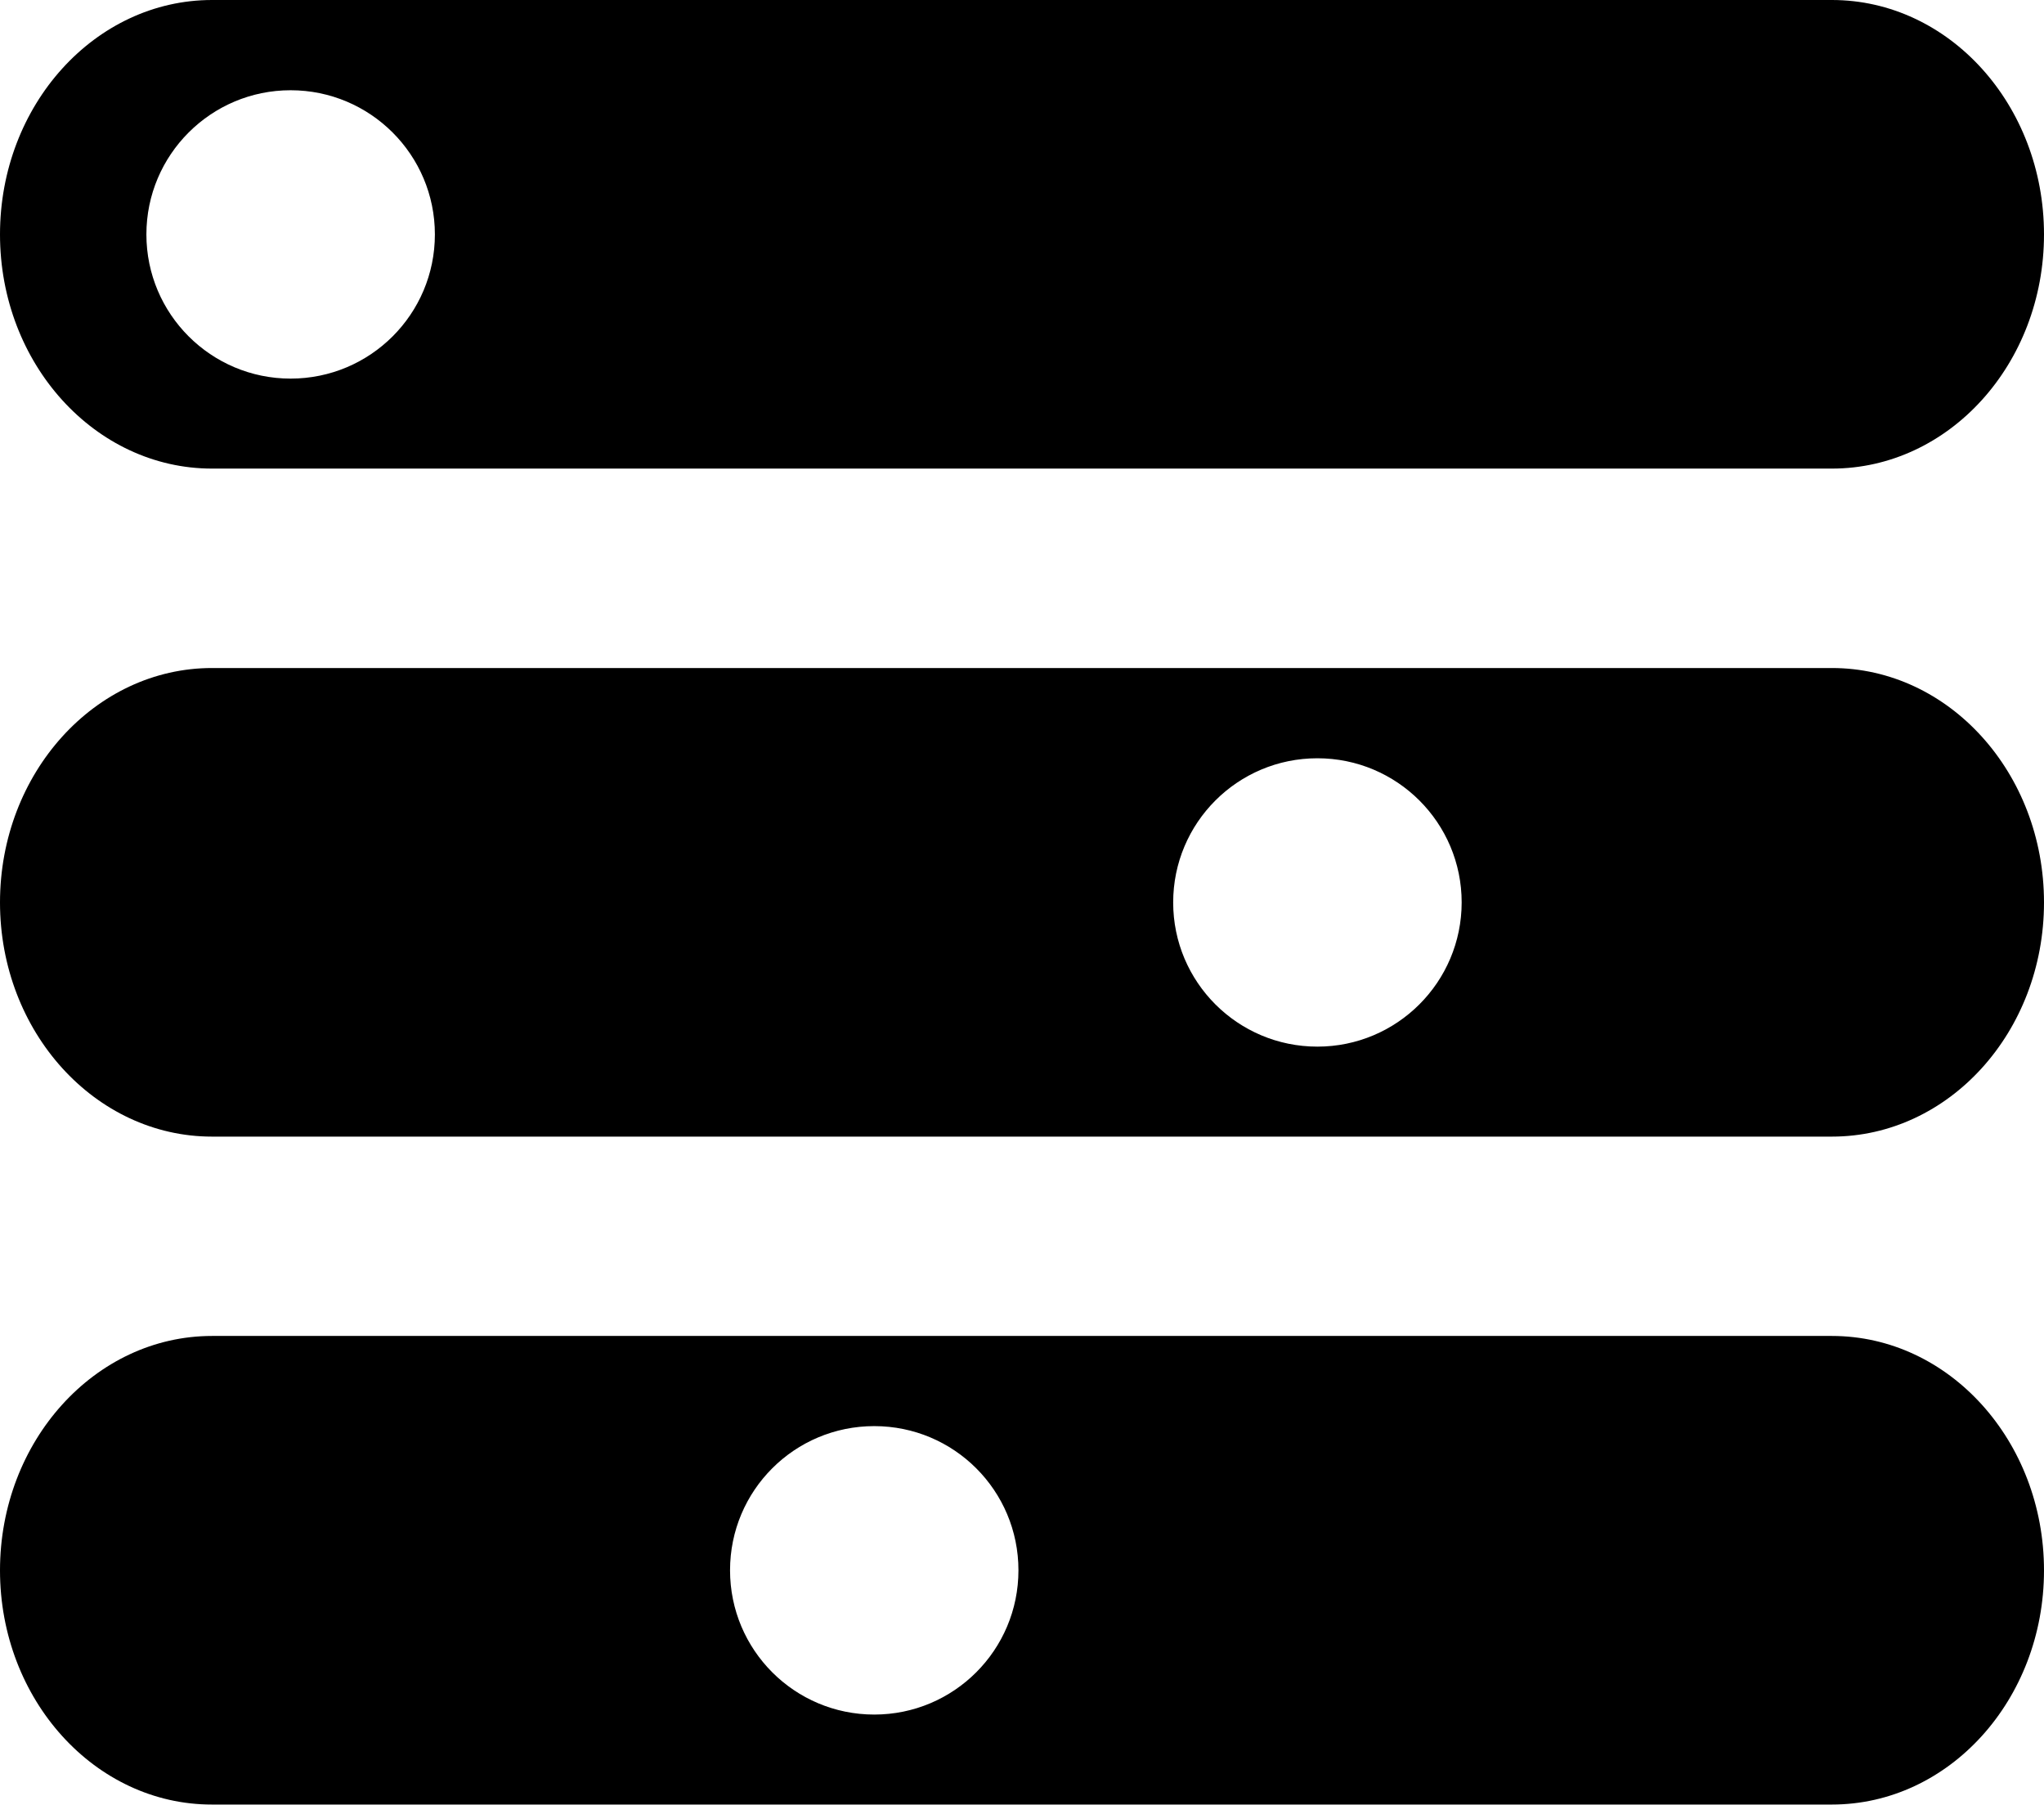 <?xml version="1.0" encoding="utf-8"?>
<!-- Generator: Adobe Illustrator 16.0.4, SVG Export Plug-In . SVG Version: 6.00 Build 0)  -->
<!DOCTYPE svg PUBLIC "-//W3C//DTD SVG 1.1//EN" "http://www.w3.org/Graphics/SVG/1.1/DTD/svg11.dtd">
<svg version="1.1" id="Capa_1" xmlns="http://www.w3.org/2000/svg" xmlns:xlink="http://www.w3.org/1999/xlink" x="0px" y="0px"
	 width="23.303px" height="20.578px" viewBox="0 0 23.303 20.578" enable-background="new 0 0 23.303 20.578" xml:space="preserve">
<g>
	<path d="M2.417,5.343h18.468c1.335,0,2.418-1.194,2.418-2.67C23.303,1.196,22.22,0,20.885,0H2.417C1.085,0,0,1.196,0,2.673
		C0,4.149,1.085,5.343,2.417,5.343z M3.313,1.029c0.908,0,1.645,0.736,1.645,1.644c0,0.908-0.736,1.644-1.645,1.644
		c-0.907,0-1.644-0.736-1.644-1.644C1.669,1.765,2.406,1.029,3.313,1.029z"/>
	<path d="M20.885,7.617H2.417C1.085,7.617,0,8.814,0,10.29s1.085,2.67,2.417,2.67h18.468c1.335,0,2.418-1.194,2.418-2.67
		S22.22,7.617,20.885,7.617z M15.019,11.934c-0.908,0-1.644-0.736-1.644-1.644c0-0.908,0.735-1.644,1.644-1.644
		s1.645,0.736,1.645,1.644C16.663,11.198,15.927,11.934,15.019,11.934z"/>
	<path d="M20.885,15.233H2.417C1.085,15.233,0,16.43,0,17.906c0,1.475,1.085,2.672,2.417,2.67h18.468
		c1.335,0,2.418-1.195,2.418-2.67S22.22,15.233,20.885,15.233z M9.967,19.55c-0.908,0-1.644-0.736-1.644-1.645
		s0.735-1.644,1.644-1.644s1.644,0.735,1.644,1.644S10.875,19.55,9.967,19.55z"/>
</g>
</svg>
